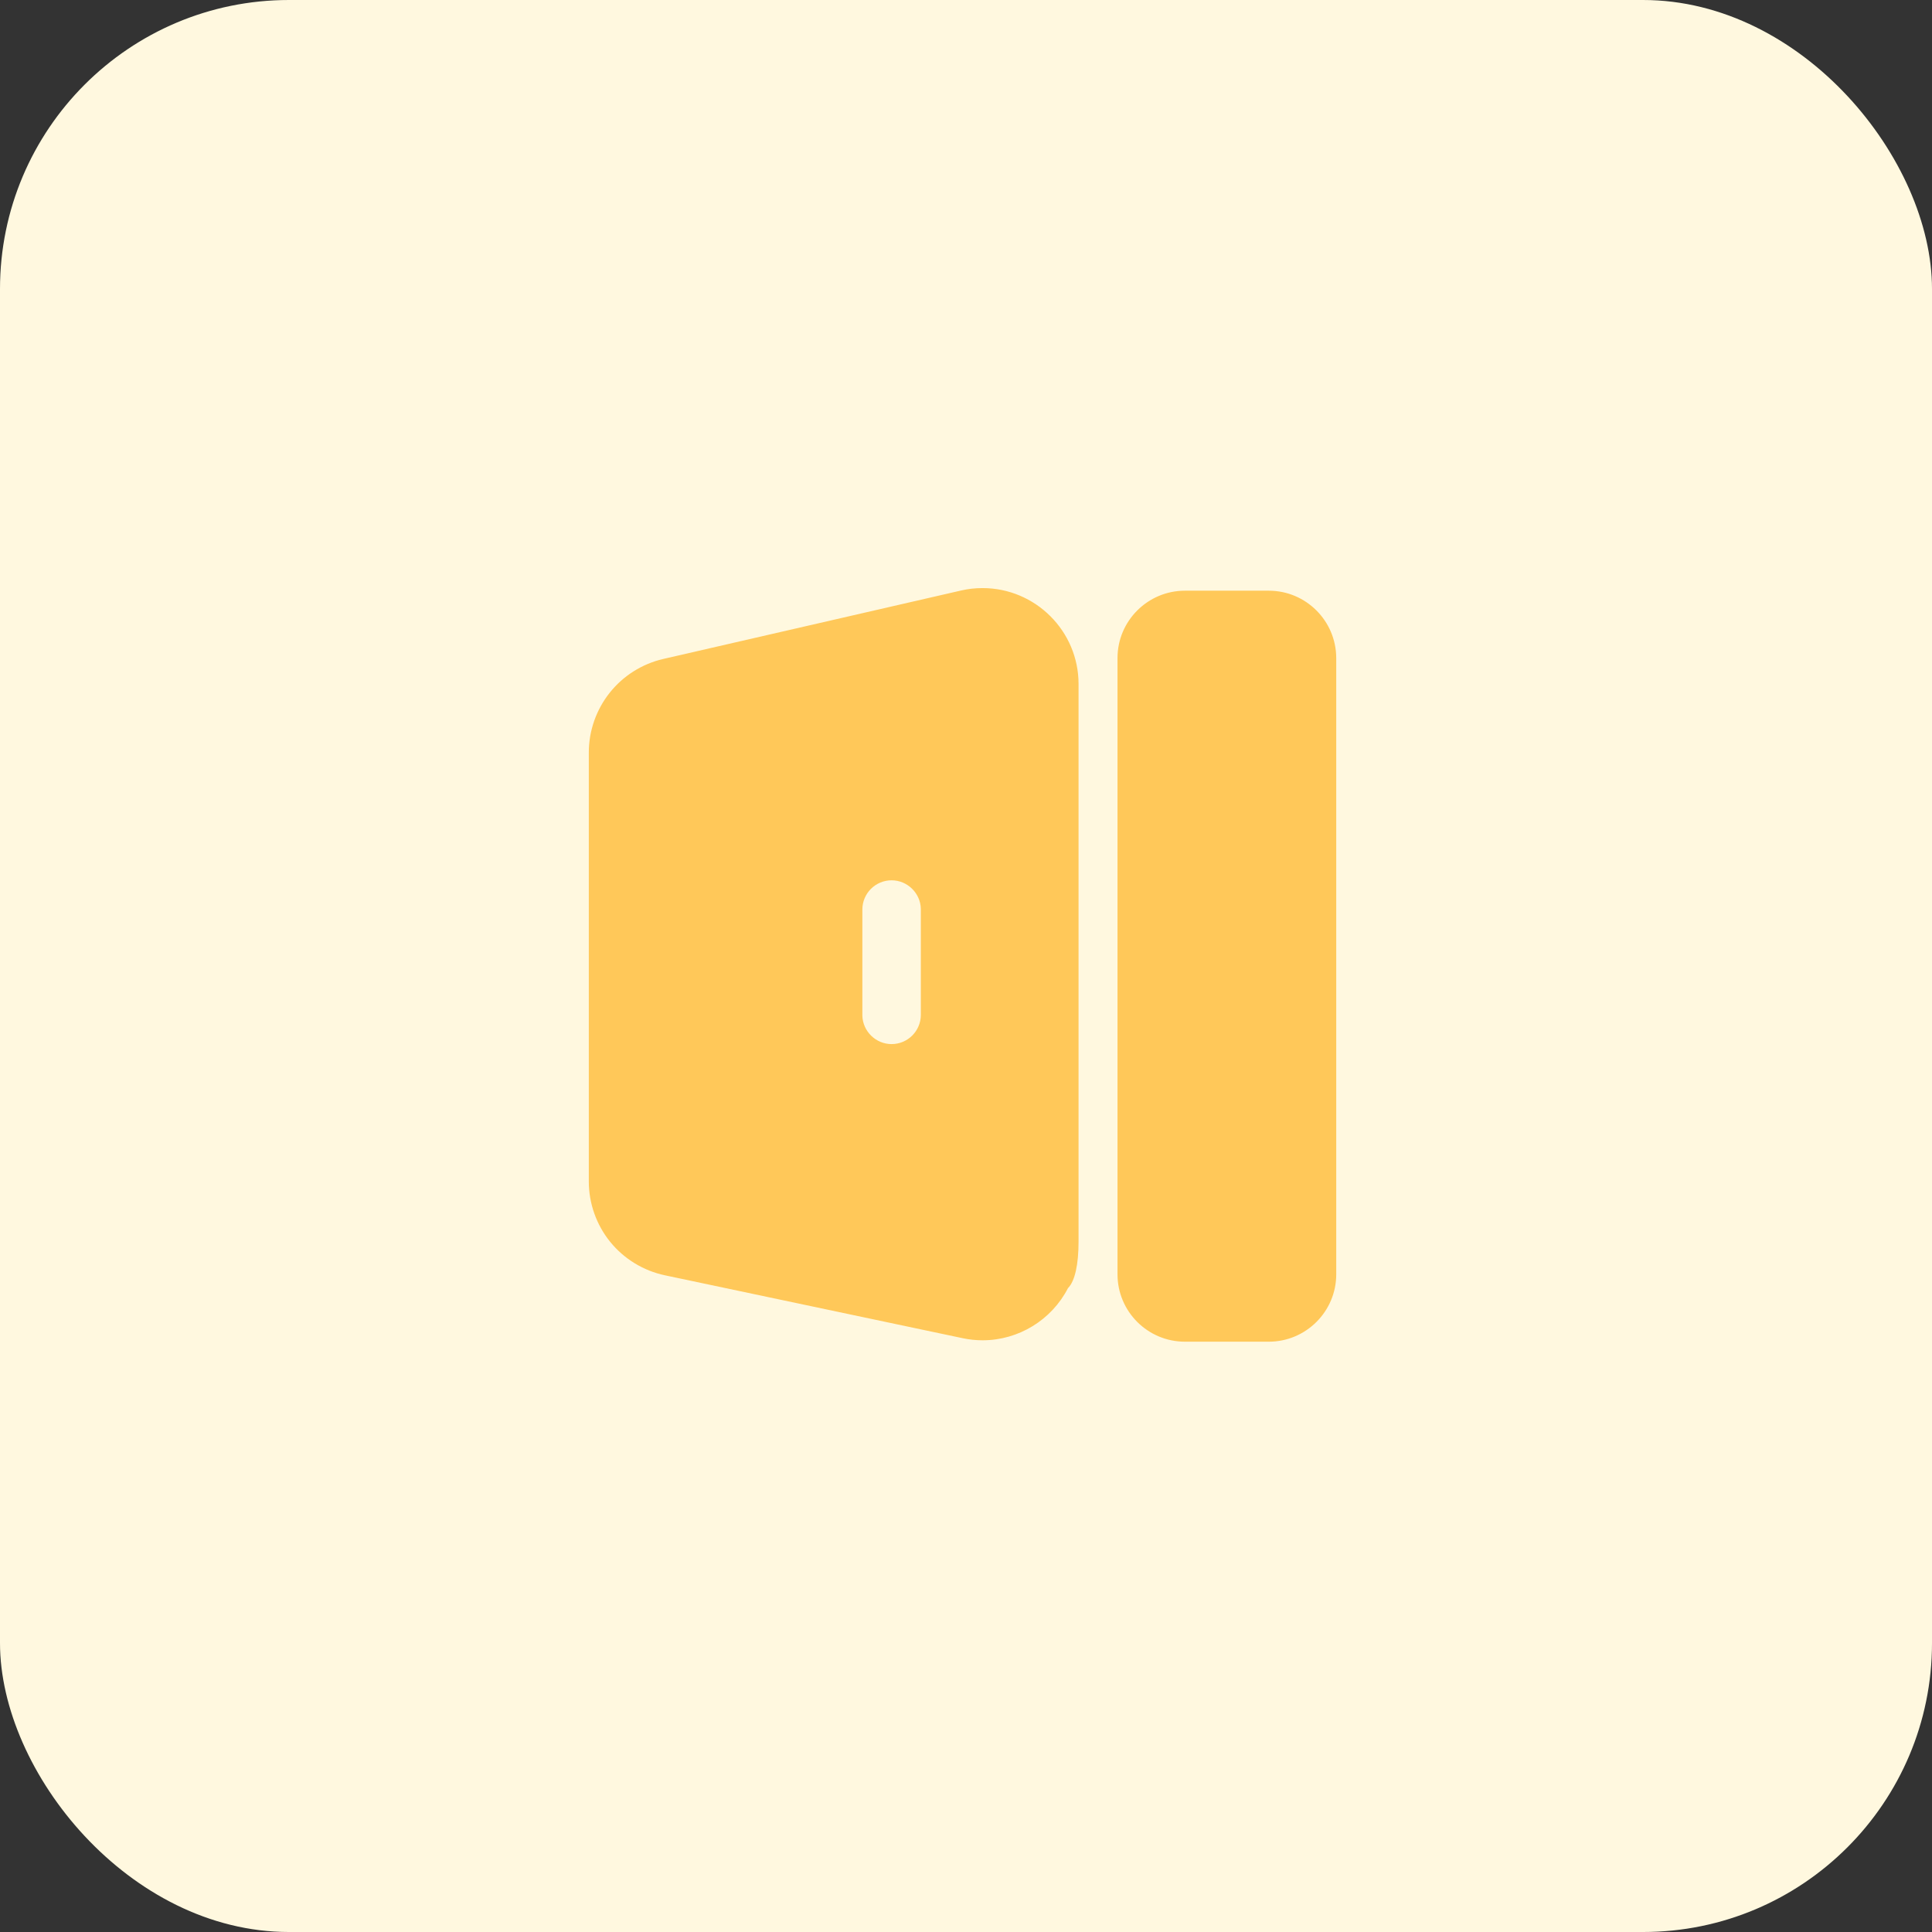 <svg width="90" height="90" viewBox="0 0 90 90" fill="none" xmlns="http://www.w3.org/2000/svg">
<rect x="0" y="0" width="90" height="90" fill="#333333" stroke="none"/>
<g id="Audio">
<rect width="90" height="90" rx="13.461" fill="#FFF8DF"/>
<g id="eva:music-fill">
<path id="&#229;&#189;&#162;&#231;&#138;&#182;" fill-rule="evenodd" clip-rule="evenodd" d="M45.769 27.395C45.434 27.395 45.094 27.432 44.767 27.509L30.896 30.697C29.914 30.924 29.029 31.481 28.403 32.27C27.776 33.058 27.429 34.044 27.429 35.05V55.04C27.429 56.062 27.784 57.06 28.427 57.853C29.07 58.645 29.975 59.198 30.977 59.409L44.848 62.339C45.151 62.403 45.462 62.436 45.773 62.436C47.451 62.436 48.99 61.486 49.75 60.007C50.078 59.679 50.243 58.891 50.243 57.84V31.861C50.243 29.4 48.235 27.395 45.769 27.395ZM59.106 27.517H55.198C53.468 27.517 52.058 28.923 52.058 30.653V59.364C52.058 61.094 53.464 62.501 55.198 62.501H59.106C60.836 62.501 62.247 61.094 62.247 59.364V30.653C62.243 28.923 60.836 27.517 59.106 27.517ZM41.534 48.638C42.285 48.638 42.896 48.028 42.896 47.276V42.337C42.88 41.606 42.269 41.008 41.534 41.008C40.782 41.008 40.172 41.618 40.172 42.37V47.308C40.188 48.04 40.798 48.638 41.534 48.638Z" fill="#FFC859"/>
</g>
</g>
</svg>
